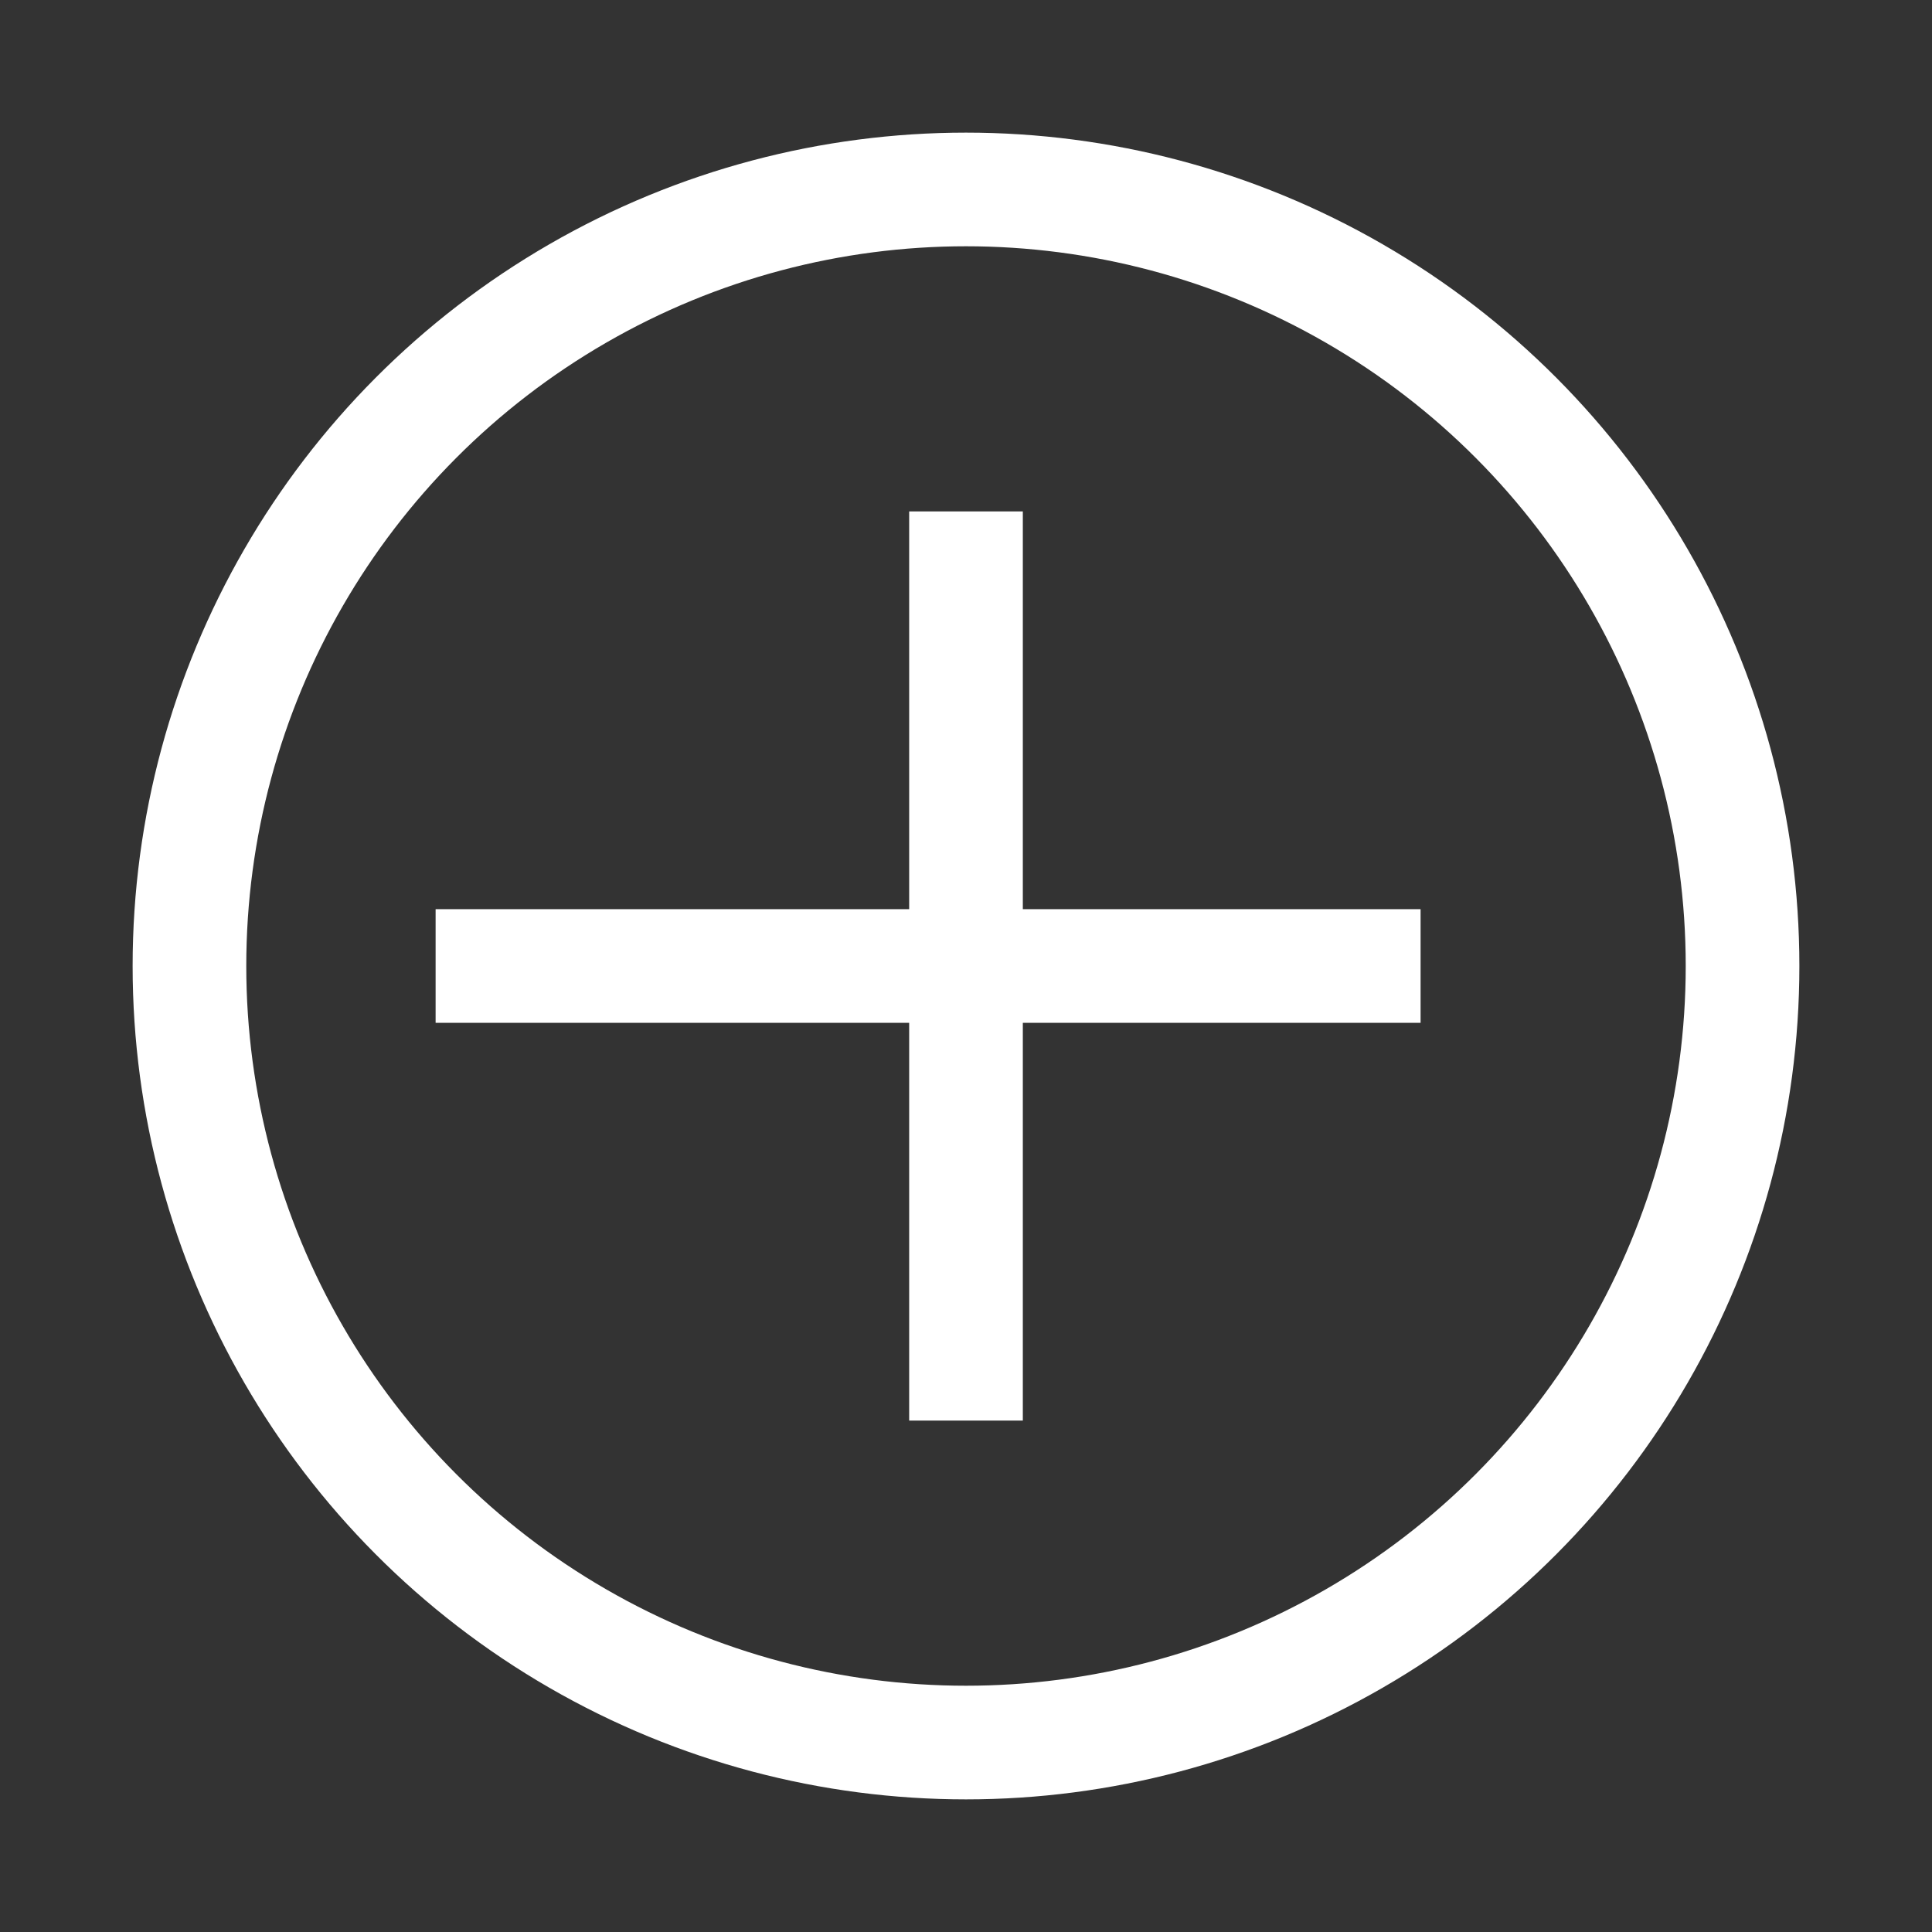 <svg width="17" height="17" viewBox="0 0 17 17" fill="none" xmlns="http://www.w3.org/2000/svg">
<rect x="0" y="0" width="17" height="17" fill="#333333" stroke="none"/>
<circle cx="8.5" cy="8.5" r="6.833" stroke="white"/>
<path d="M8.5 4.5L8.5 12.5" stroke="white"/>
<path d="M12.5 8.5L3.833 8.5" stroke="white"/>
</svg>

